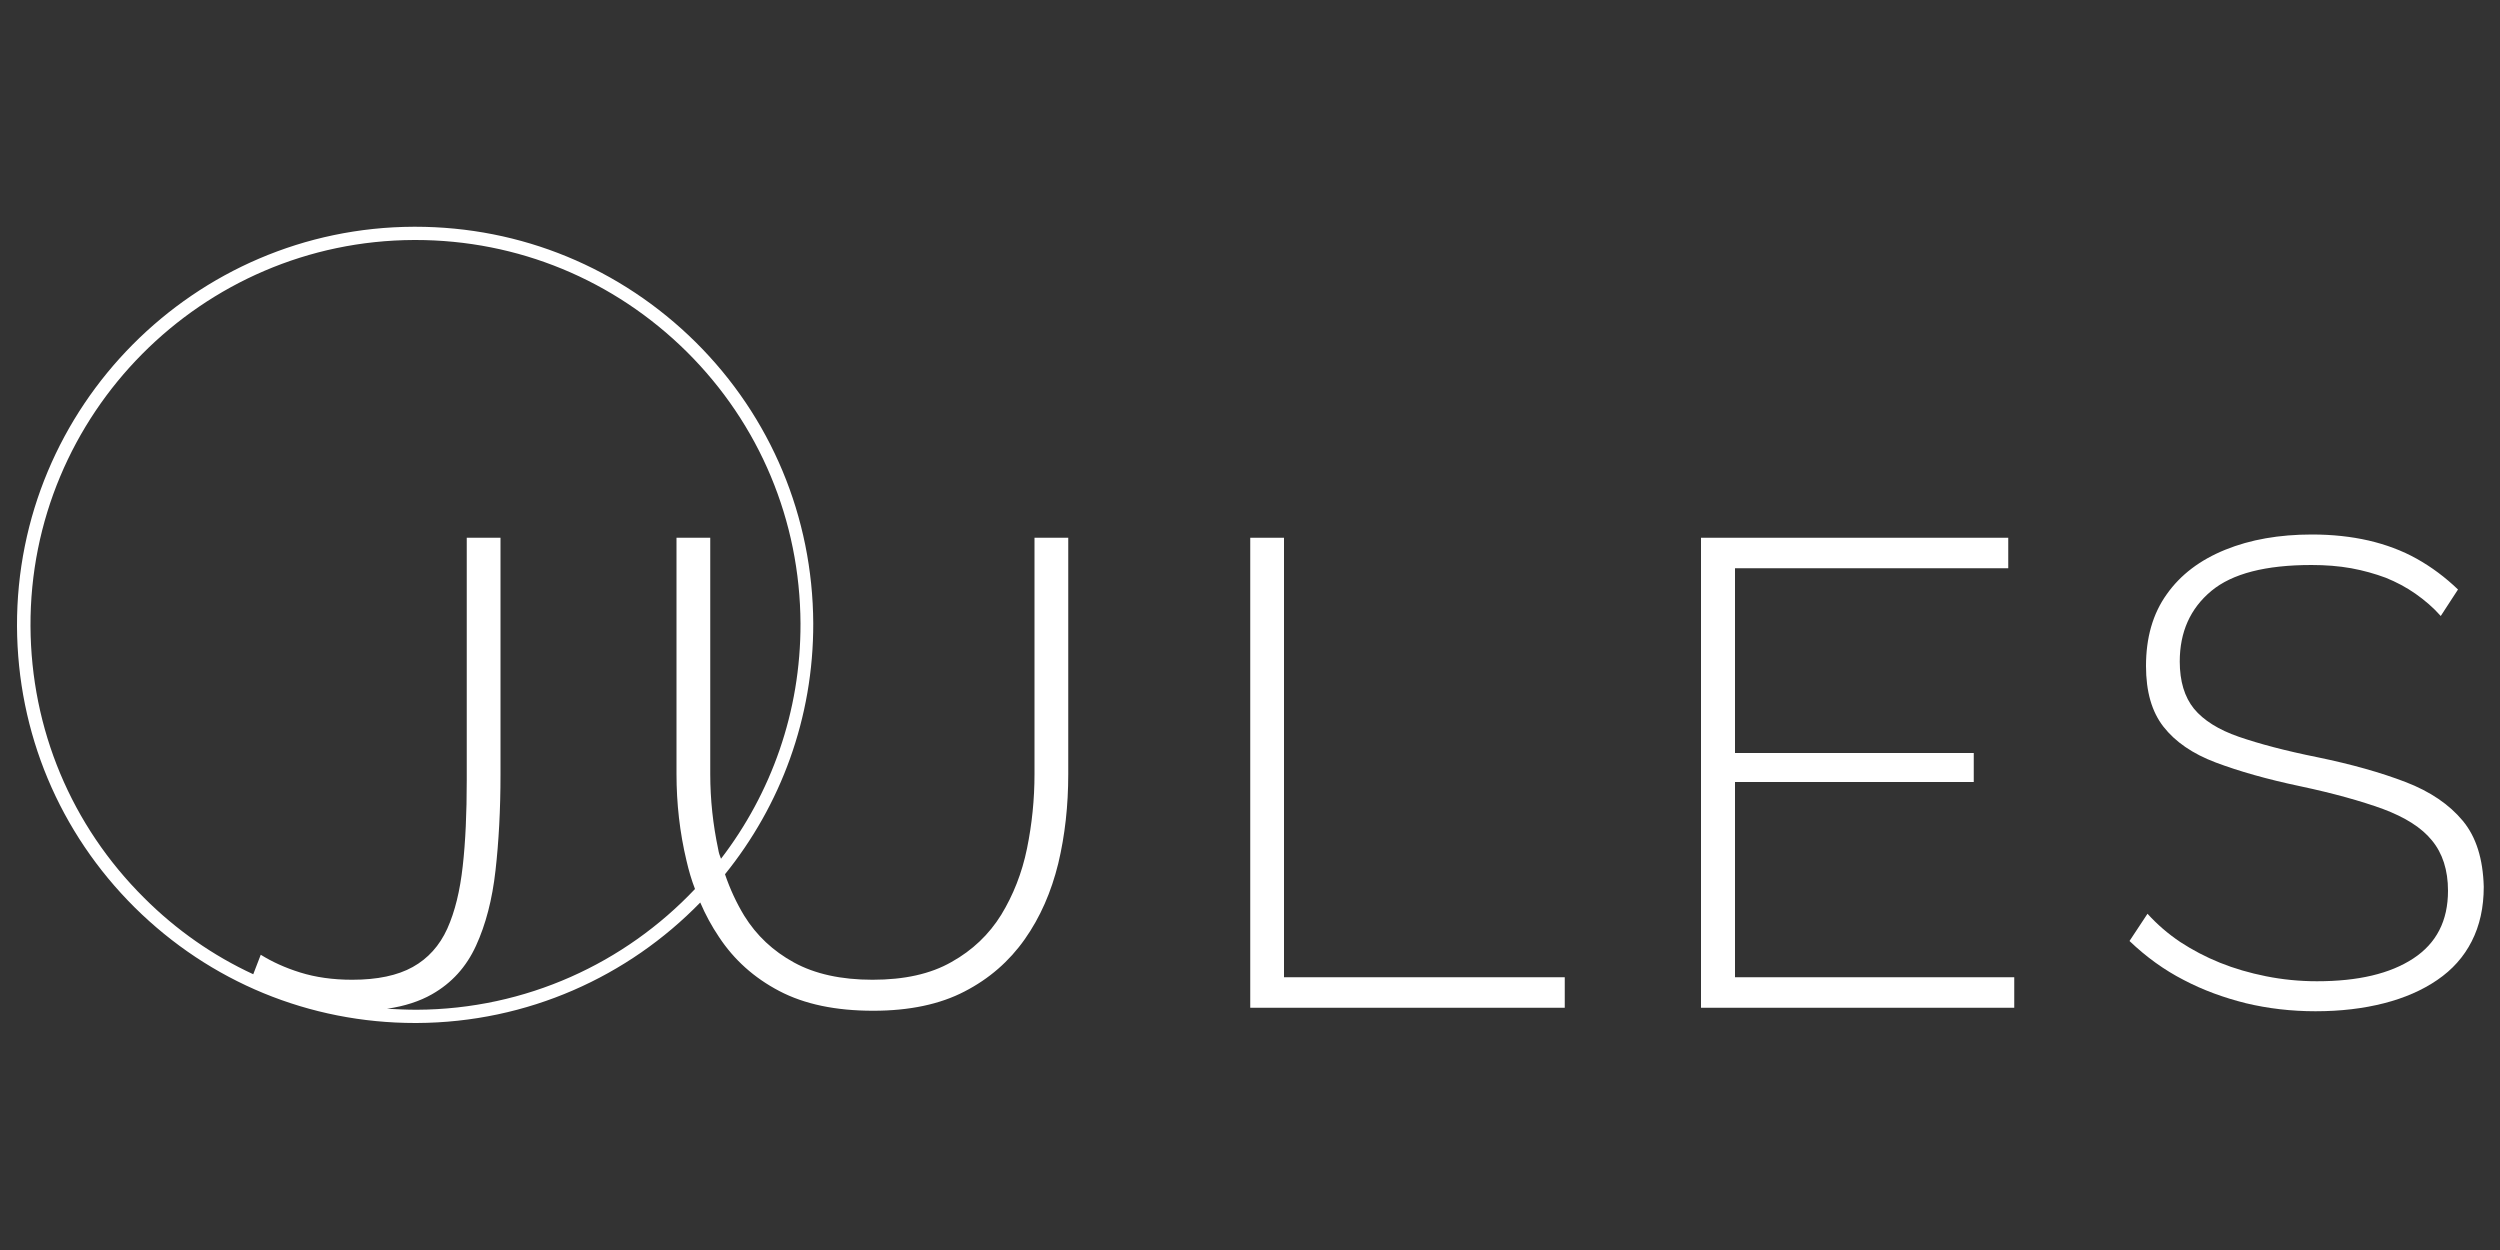 <svg xml:space="preserve" style="enable-background:new 0 0 1000 500;" viewBox="0 0 1000 500" y="0px" x="0px" xmlns:xlink="http://www.w3.org/1999/xlink" xmlns="http://www.w3.org/2000/svg" id="b" version="1.1">
<rect x="0" y="0" width="1000" height="500" fill="#333333" stroke="none"/>
<style type="text/css">
	.st0{fill:#FFFFFF;}
</style>
<path d="M427.3,309.6v-94.5h-13.5v94.5c0,10.1-1,20-3,29.8c-2,9.8-5.5,18.6-10.3,26.5c-4.9,7.9-11.5,14.2-19.9,18.9
	c-8.4,4.8-18.9,7.1-31.6,7.1c-12.5,0-23-2.3-31.4-6.9c-8.4-4.6-15-10.8-19.9-18.7c-3.1-5.1-5.7-10.7-7.7-16.6
	c22.2-27.5,35.4-62.4,35.3-100.4c-0.2-42.5-16.9-82.5-47-112.4c-30.1-29.8-69.9-46.2-112.2-46.2h-0.6c-87.8,0.3-159,72-158.7,159.8
	C7,293.1,23.7,333,53.9,363c30.1,29.8,69.9,46.2,112.2,46.2h0.6c44.4-0.2,84.6-18.6,113.4-48.2c2.1,4.9,4.6,9.5,7.5,13.8
	c6,9.1,14,16.3,24.1,21.6c10.1,5.3,22.6,7.9,37.6,7.9c14.5,0,26.7-2.6,36.5-7.7c9.9-5.1,17.9-12.1,24.1-20.9
	c6.2-8.8,10.6-18.9,13.4-30.3C426,334.1,427.3,322.2,427.3,309.6L427.3,309.6z M287.3,339.8c-2.1-9.9-3.2-19.9-3.2-30.2v-94.5h-13.5
	v94.5c0,11.8,1.3,23.4,4,34.7c0.9,3.9,2,7.7,3.4,11.3c-28,29.6-67.5,48.1-111.3,48.3c-4,0-8-0.2-11.9-0.4c7-1,13.1-3,18-5.8
	c7.9-4.5,13.7-10.9,17.6-19.4c3.9-8.5,6.5-18.5,7.8-30.1c1.3-11.5,2-24.3,2-38.3v-94.8h-13.5v97.1c0,12.9-0.5,24.4-1.6,34.2
	c-1.1,9.9-3.1,18.2-6.2,25.1c-3.1,6.8-7.7,11.9-13.8,15.3c-6.1,3.4-14.2,5.1-24.2,5.1c-7.8,0-14.7-1-20.8-2.9
	c-6.1-1.9-11.3-4.3-15.8-7.1l-3,7.8c-16-7.4-30.8-17.7-43.6-30.5c-29.2-29-45.3-67.6-45.5-108.7C11.8,165.7,80.7,96.3,165.6,96h0.6
	c40.9,0,79.4,15.9,108.5,44.7c29.2,29,45.3,67.6,45.5,108.7c0.1,35.4-11.8,68-31.8,94.1C287.9,342.3,287.5,341.1,287.3,339.8
	L287.3,339.8z" class="st0"></path>
<polygon points="513.6,215.1 500.1,215.1 500.1,403.1 625.9,403.1 625.9,390.9 513.6,390.9" class="st0"></polygon>
<polygon points="805.7,390.9 694,390.9 694,312.8 789.5,312.8 789.5,301.2 694,301.2 694,227.3 803.3,227.3 
	803.3,215.1 680.4,215.1 680.4,403.1 805.7,403.1" class="st0"></polygon>
<path d="M985.1,328.3c-5.4-6.5-13-11.7-22.9-15.5c-9.9-3.8-21.6-7.1-35.2-9.9c-12.9-2.6-23.4-5.4-31.5-8.2
	c-8.1-2.8-14.1-6.6-17.9-11.2c-3.8-4.7-5.7-11-5.7-18.9c0-11.8,4.2-21.2,12.6-28.2c8.4-7,21.8-10.4,40.1-10.4
	c5.6,0,10.9,0.4,15.9,1.3c4.9,0.9,9.5,2.2,13.8,3.8c4.2,1.7,8.2,3.8,11.9,6.4c3.7,2.6,7.1,5.5,10.1,8.9l6.9-10.6
	c-5.1-4.9-10.6-9-16.5-12.3c-5.9-3.3-12.4-5.7-19.3-7.3c-7-1.6-14.5-2.4-22.6-2.4c-13.1,0-24.6,2-34.7,6.1
	c-10.1,4.1-17.9,10-23.4,17.8c-5.6,7.8-8.3,17.4-8.3,28.7c0,10.2,2.3,18.3,7,24.3c4.7,6,11.6,10.8,20.9,14.3
	c9.3,3.5,20.5,6.7,33.8,9.5c13.2,2.8,24.3,5.9,33.1,9.1c8.8,3.3,15.4,7.4,19.6,12.6c4.2,5.1,6.4,11.8,6.4,20.1
	c0,12-4.6,21-13.9,27.1c-9.3,6.1-22.1,9.1-38.5,9.1c-7.1,0-13.9-0.7-20.4-2c-6.5-1.3-12.7-3.1-18.4-5.4c-5.7-2.3-11-5.1-15.9-8.3
	c-4.9-3.3-9.2-7-13.1-11.3l-7.2,10.9c6.7,6.4,13.9,11.6,21.7,15.6c7.8,4.1,16.1,7.1,24.9,9.3c8.8,2.1,18.1,3.2,27.8,3.2
	c10.1,0,19.2-1.1,27.4-3.2c8.2-2.1,15.3-5.2,21.3-9.3c6-4.1,10.6-9.2,13.8-15.5c3.2-6.3,4.8-13.5,4.8-21.8
	C993.2,343.6,990.5,334.8,985.1,328.3L985.1,328.3z" class="st0"></path>
</svg>
